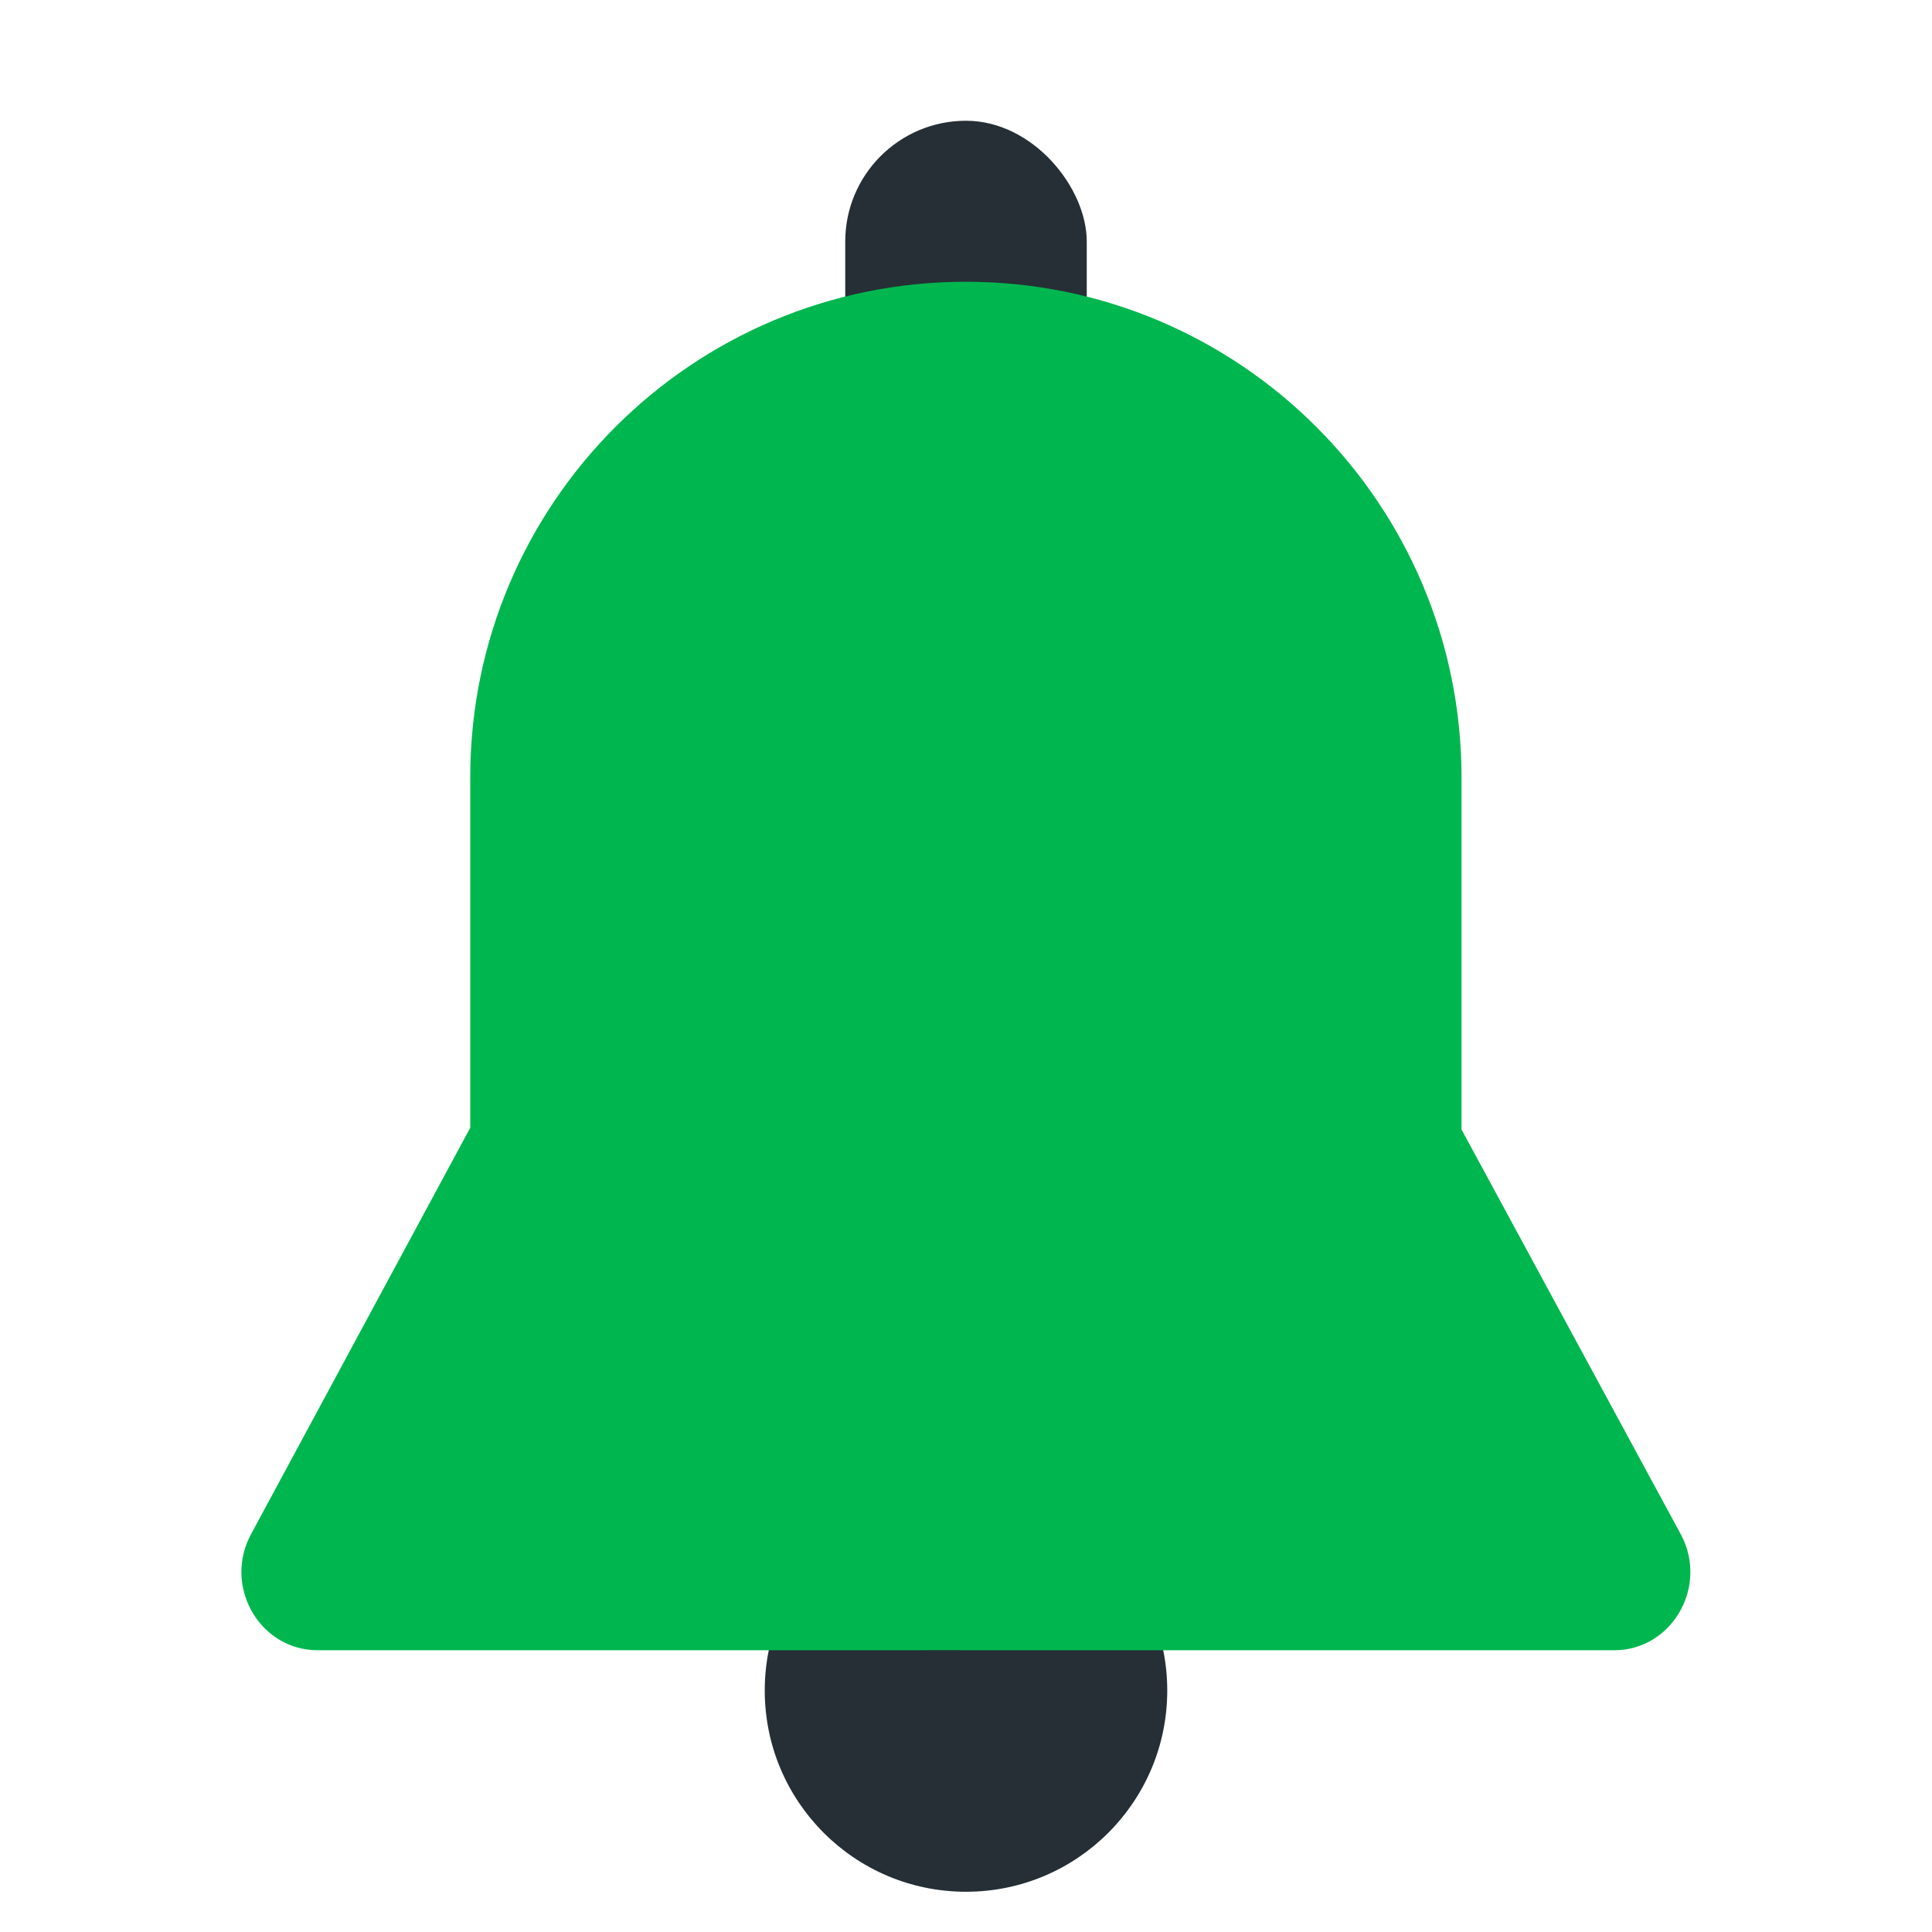 <?xml version="1.0" encoding="UTF-8"?>
<svg width="48px" height="48px" viewBox="0 0 48 48" version="1.1" xmlns="http://www.w3.org/2000/svg" xmlns:xlink="http://www.w3.org/1999/xlink">
    <title>Icon</title>
    <g id="Page-1" stroke="none" stroke-width="1" fill="none" fill-rule="evenodd">
        <g id="Fineval---Onboarding---Desktop-HD" transform="translate(-520, -808)">
            <g id="Features" transform="translate(80, 668)">
                <g id="Feature-2" transform="translate(416, 116)">
                    <g id="Icon" transform="translate(24, 24)">
                        <g id="Icon-Bell" transform="translate(6, 3)">
                            <circle id="Oval" fill="#252F35" cx="18" cy="39" r="5"></circle>
                            <rect id="Rectangle" fill="#252F35" x="15" y="0" width="6" height="8" rx="3"></rect>
                            <path d="M17.997,4 C24.798,4 30.311,9.513 30.311,16.314 L30.311,25.062 L35.772,35.143 C36.421,36.393 35.591,37.893 34.246,37.995 L34.1,38 L18.074,38 C18.048,38 18.023,38 17.997,38 L17.921,37.999 L1.894,38 C0.493,38 -0.406,36.503 0.178,35.234 L0.244,35.103 L5.683,25.018 L5.683,16.314 C5.683,9.513 11.196,4 17.997,4 Z" id="Combined-Shape" fill="#00B74F"></path>
                        </g>
                    </g>
                </g>
            </g>
        </g>
    </g>
</svg>